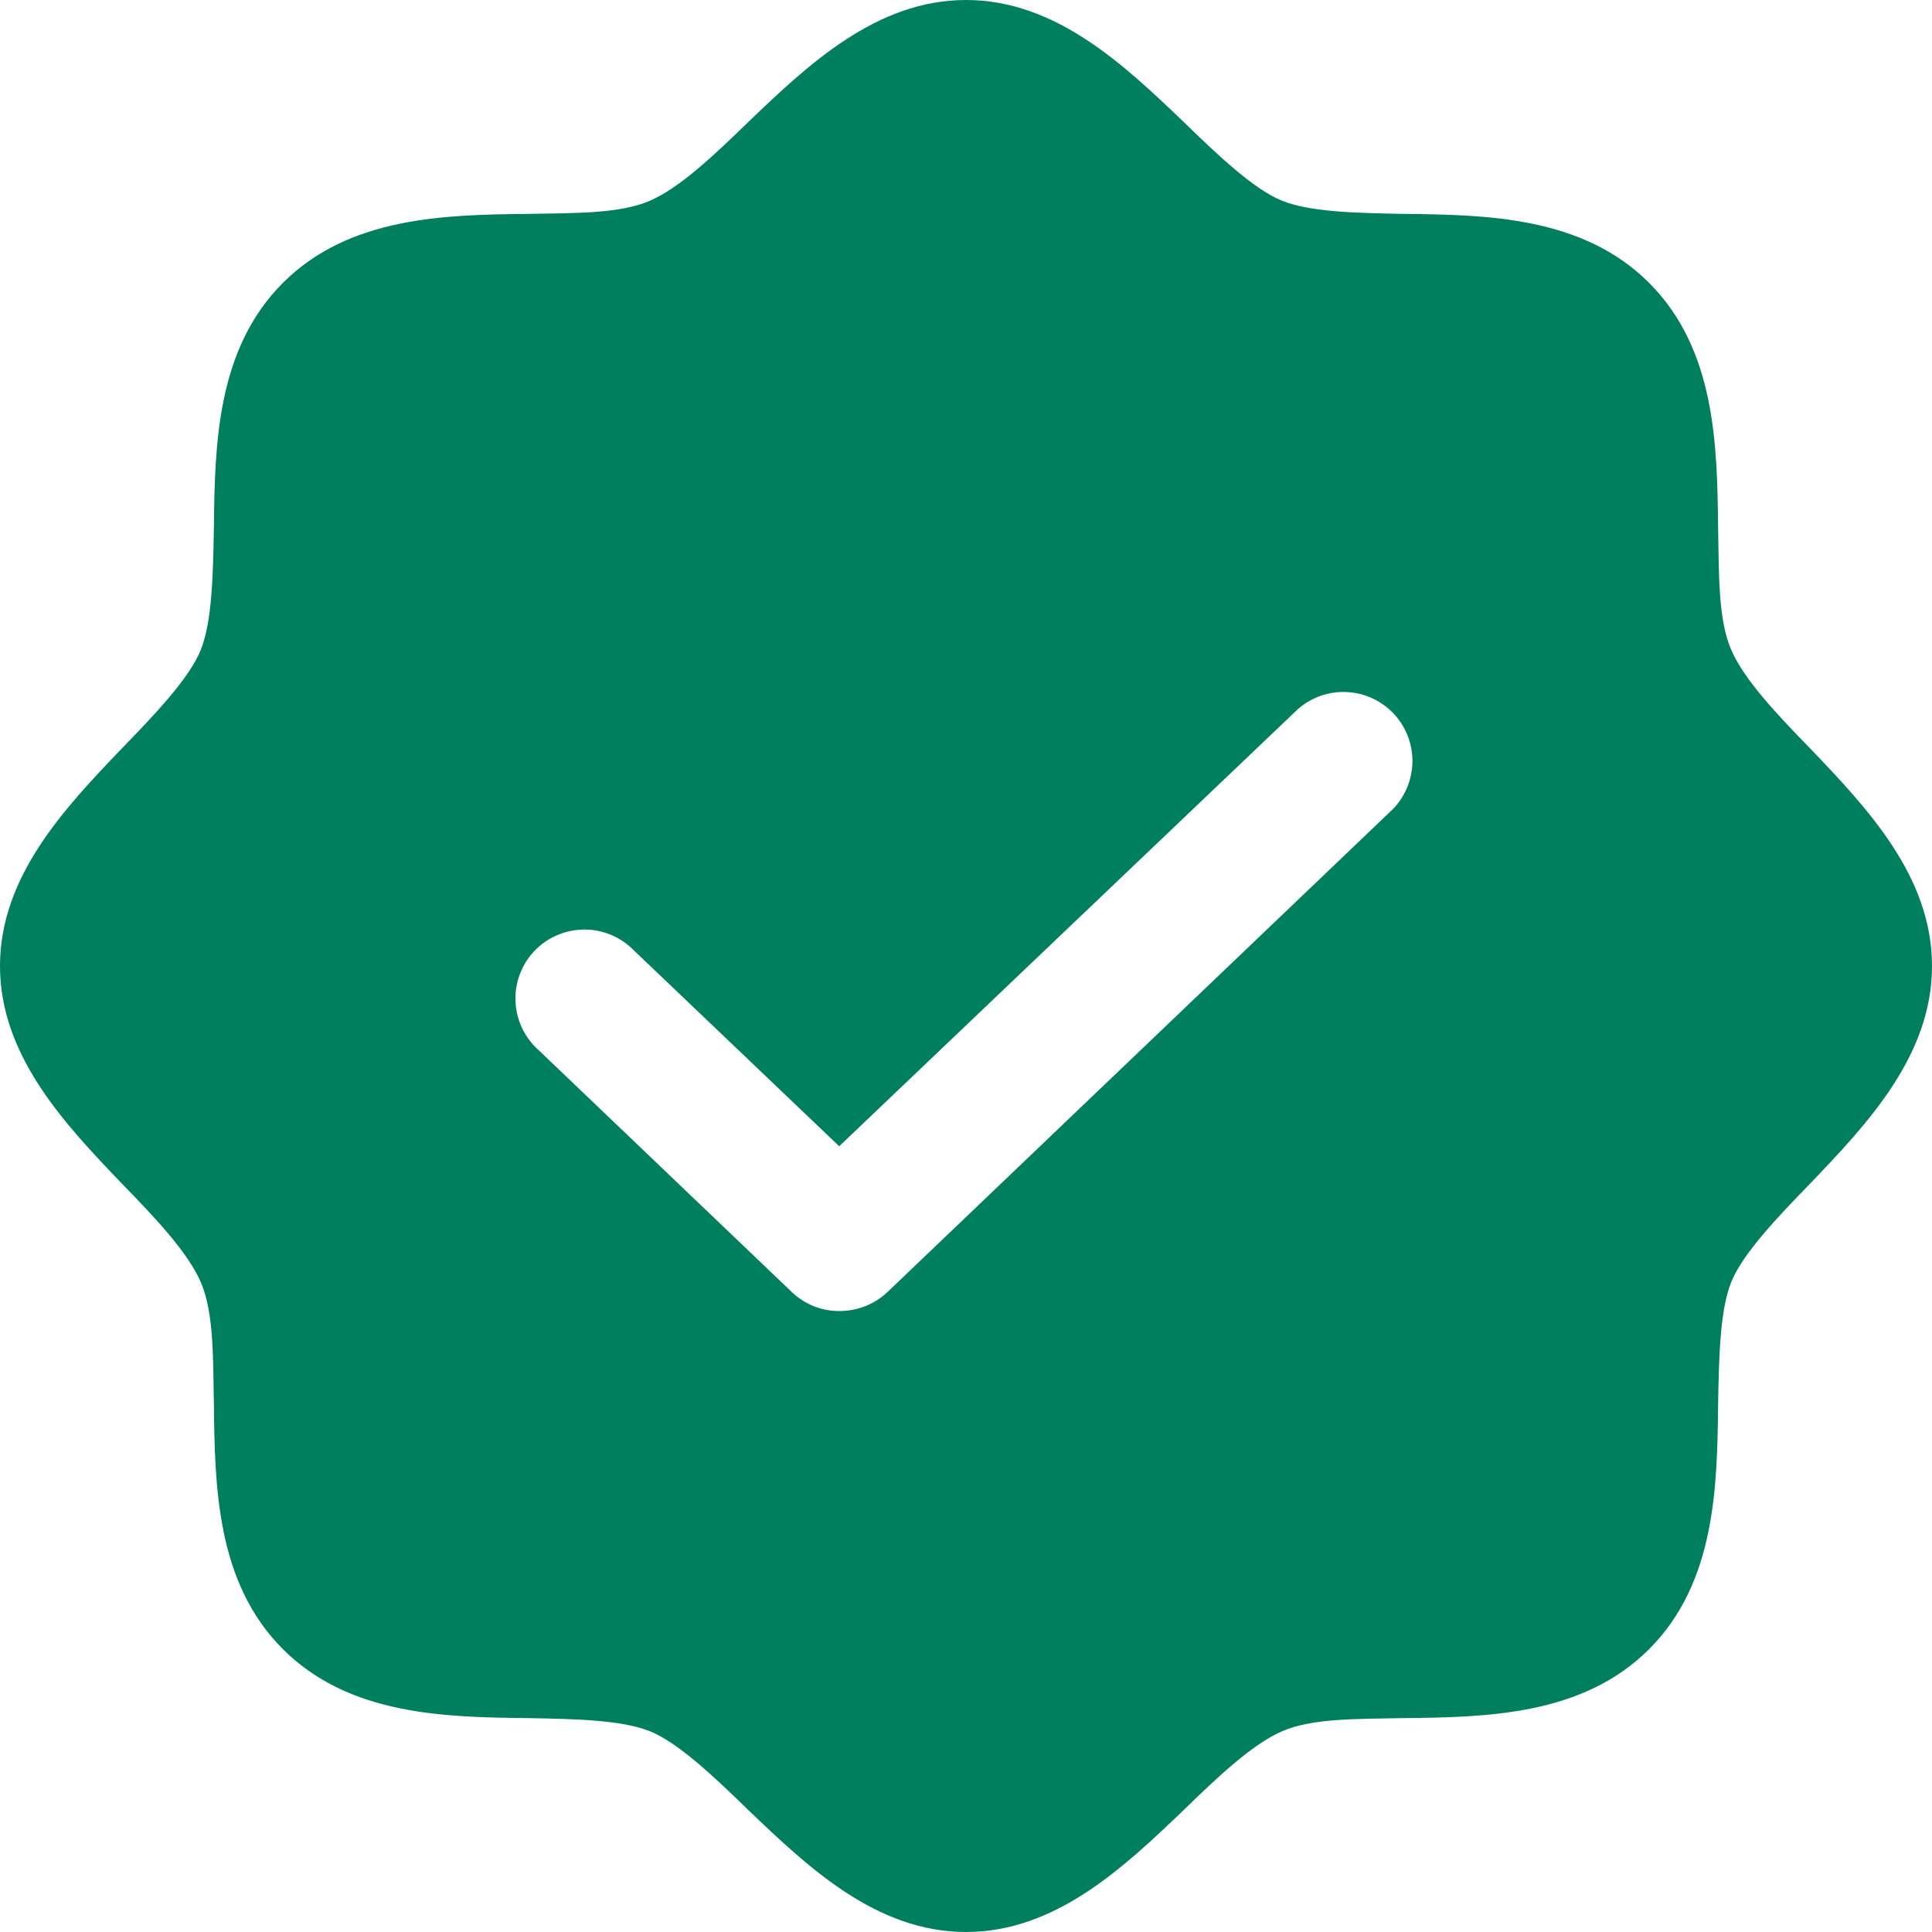 <svg width="24" height="24" viewBox="0 0 24 24" fill="none" xmlns="http://www.w3.org/2000/svg">
<path d="M22.489 9.3C22.082 8.882 21.664 8.443 21.504 8.068C21.343 7.693 21.354 7.136 21.343 6.568C21.332 5.529 21.311 4.339 20.486 3.514C19.661 2.689 18.471 2.668 17.432 2.657C16.864 2.646 16.286 2.636 15.932 2.496C15.579 2.357 15.118 1.918 14.7 1.511C13.961 0.804 13.114 0 12 0C10.886 0 10.039 0.804 9.3 1.511C8.882 1.918 8.443 2.336 8.068 2.496C7.693 2.657 7.136 2.646 6.568 2.657C5.529 2.668 4.339 2.689 3.514 3.514C2.689 4.339 2.668 5.529 2.657 6.568C2.646 7.136 2.636 7.714 2.496 8.068C2.357 8.421 1.918 8.882 1.511 9.3C0.804 10.039 0 10.886 0 12C0 13.114 0.804 13.961 1.511 14.7C1.918 15.118 2.336 15.557 2.496 15.932C2.657 16.307 2.646 16.864 2.657 17.432C2.668 18.471 2.689 19.661 3.514 20.486C4.339 21.311 5.529 21.332 6.568 21.343C7.136 21.354 7.714 21.364 8.068 21.504C8.421 21.643 8.882 22.082 9.3 22.489C10.039 23.196 10.886 24 12 24C13.114 24 13.961 23.196 14.7 22.489C15.118 22.082 15.557 21.664 15.932 21.504C16.307 21.343 16.864 21.354 17.432 21.343C18.471 21.332 19.661 21.311 20.486 20.486C21.311 19.661 21.332 18.471 21.343 17.432C21.354 16.864 21.364 16.286 21.504 15.932C21.643 15.579 22.082 15.118 22.489 14.7C23.196 13.961 24 13.114 24 12C24 10.886 23.196 10.039 22.489 9.3ZM17.304 10.05L11.025 16.05C10.863 16.203 10.648 16.287 10.425 16.286C10.205 16.287 9.994 16.202 9.836 16.05L6.696 13.05C6.609 12.974 6.539 12.881 6.488 12.777C6.438 12.673 6.409 12.56 6.404 12.445C6.398 12.329 6.416 12.214 6.456 12.106C6.497 11.997 6.558 11.898 6.638 11.814C6.717 11.73 6.813 11.664 6.919 11.618C7.025 11.572 7.139 11.548 7.255 11.547C7.37 11.546 7.485 11.569 7.592 11.614C7.698 11.658 7.795 11.724 7.875 11.807L10.425 14.239L16.125 8.807C16.292 8.662 16.508 8.586 16.729 8.597C16.95 8.607 17.158 8.703 17.311 8.863C17.463 9.024 17.547 9.237 17.546 9.458C17.544 9.679 17.458 9.891 17.304 10.05Z" fill="#007F5F"/>
</svg>
